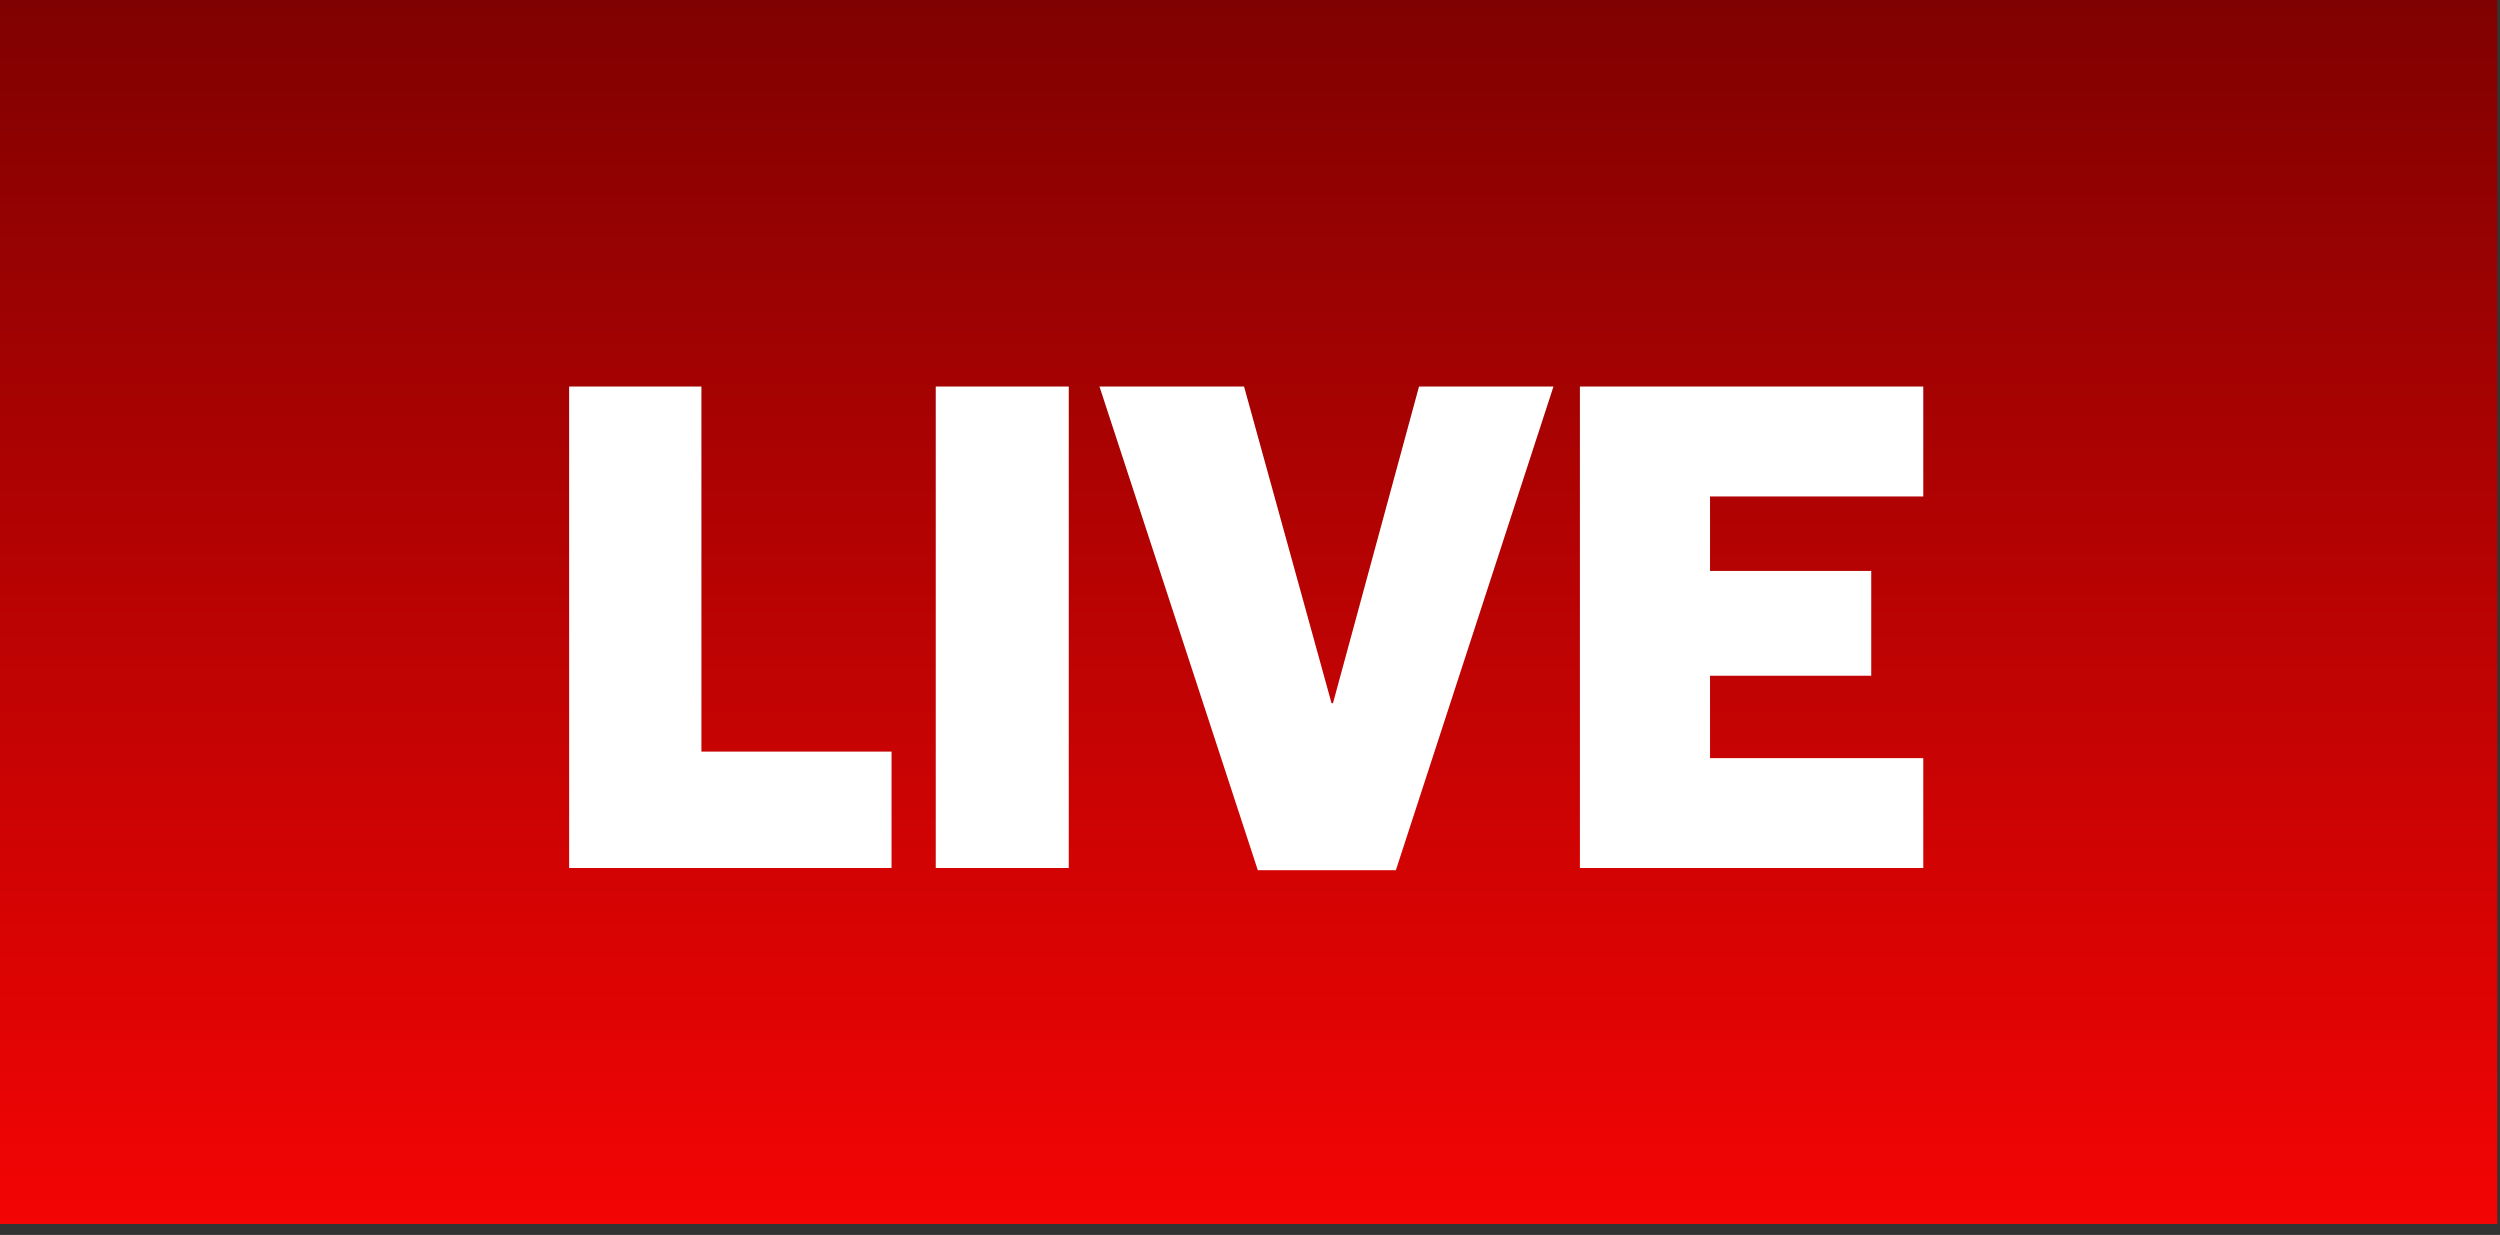 <svg width="83" height="41" viewBox="0 0 83 41" fill="none" xmlns="http://www.w3.org/2000/svg">
<rect x="0" y="0" width="83" height="41" fill="#333333" stroke="none"/>
<rect width="82.909" height="40.636" fill="url(#paint0_linear_12126_53932)"/>
<path d="M18.895 12.834H23.287V24.954H29.599V28.818H18.895V12.834ZM31.067 12.834H35.483V28.818H31.067V12.834ZM36.503 12.834H41.303L44.207 23.346H44.255L47.111 12.834H51.575L46.343 28.89H41.759L36.503 12.834ZM52.453 12.834H63.853V16.482H56.773V18.954H62.125V22.434H56.773V25.17H63.853V28.818H52.453V12.834Z" fill="white"/>
<defs>
<linearGradient id="paint0_linear_12126_53932" x1="41.455" y1="0" x2="41.455" y2="40.636" gradientUnits="userSpaceOnUse">
<stop stop-color="#800101"/>
<stop offset="1" stop-color="#F40404"/>
</linearGradient>
</defs>
</svg>
